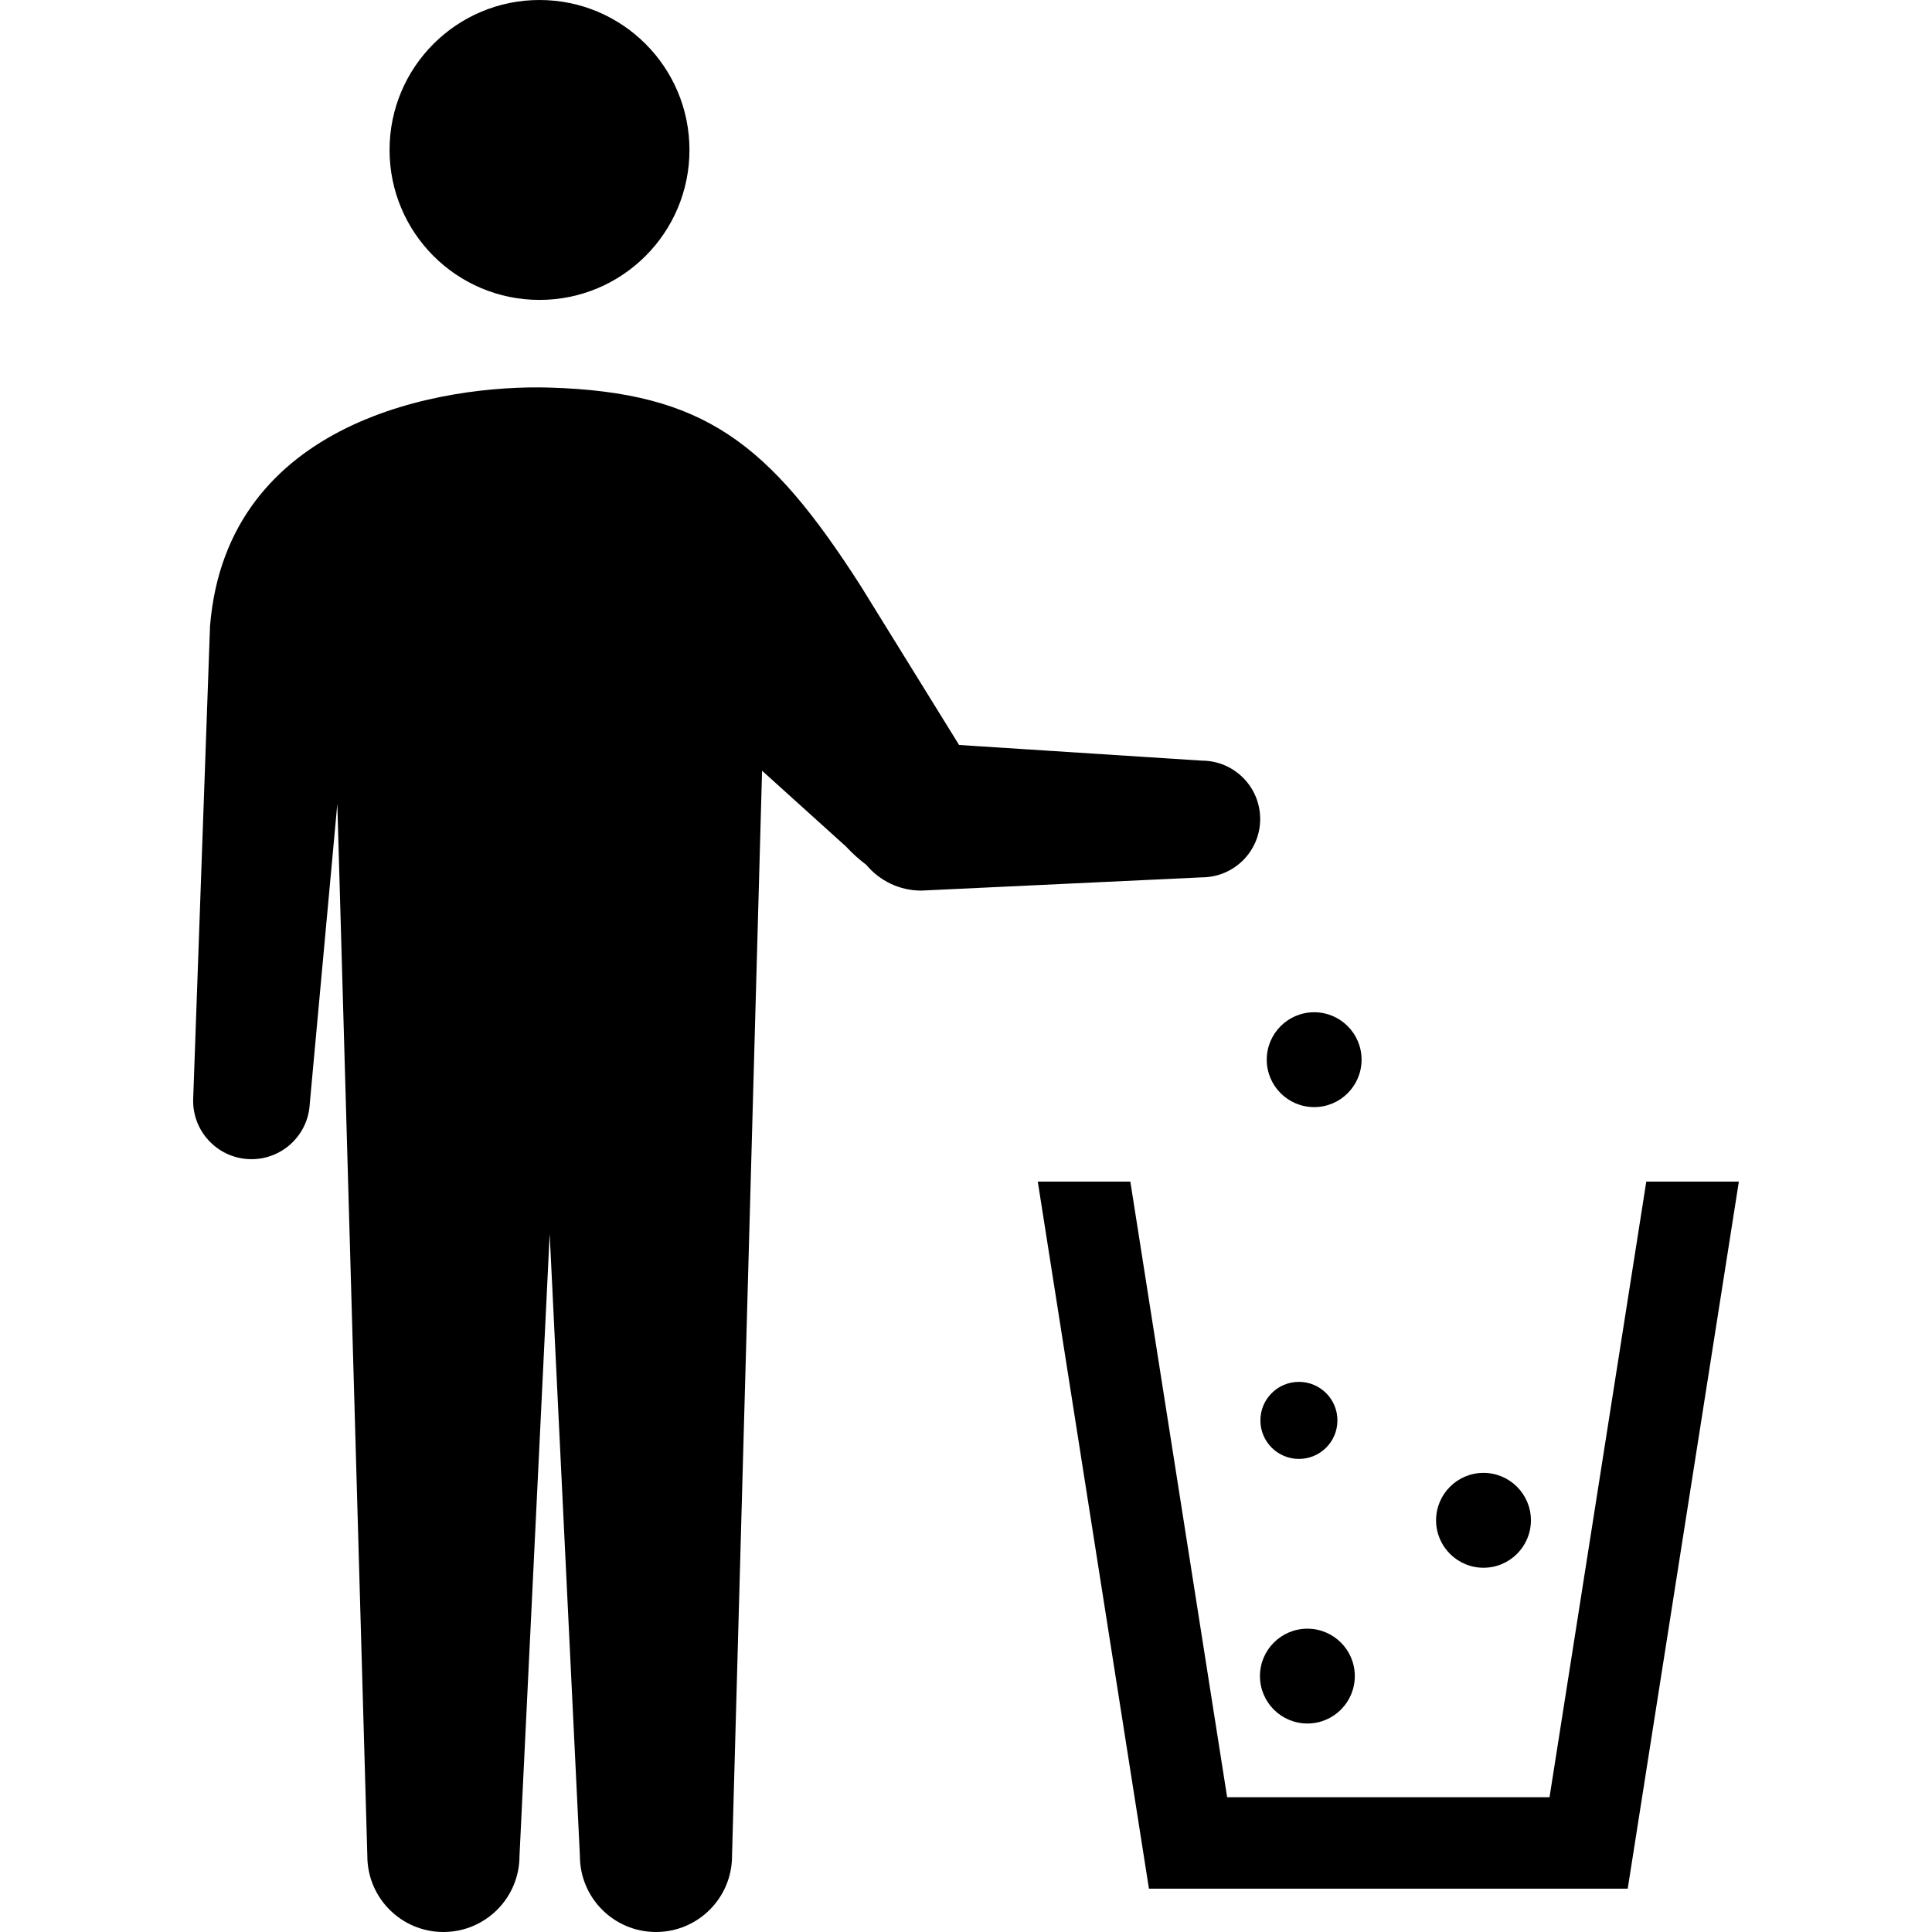 <?xml version="1.0" encoding="utf-8"?>

<!DOCTYPE svg PUBLIC "-//W3C//DTD SVG 1.1//EN" "http://www.w3.org/Graphics/SVG/1.1/DTD/svg11.dtd">
<!-- Скачано с сайта svg4.ru / Downloaded from svg4.ru -->
<svg height="800px" width="800px" version="1.1" id="_x32_" xmlns="http://www.w3.org/2000/svg" xmlns:xlink="http://www.w3.org/1999/xlink" 
	 viewBox="0 0 512 512"  xml:space="preserve">
<style type="text/css">
	.st0{fill:#000000;}
</style>
<g>
	<path class="st0" d="M142.98,79.478c21.942,0,39.734-17.793,39.734-39.743C182.714,17.784,164.922,0,142.98,0
		c-21.95,0-39.742,17.784-39.742,39.734C103.238,61.685,121.03,79.478,142.98,79.478z"/>
	<path class="st0" d="M333.96,217.046c0-8.54-6.93-15.47-15.469-15.47l-64.324-4.149l-26.174-42.315
		c-24.232-37.702-41.278-51.162-82.324-52.398c-28.199-0.847-85.518,8.415-90.008,63.17l-4.456,125.103
		c-0.406,8.54,6.174,15.785,14.714,16.191c8.531,0.407,15.767-6.182,16.174-14.713l7.303-79.461l7.95,278.838
		c0,11.137,9.02,20.157,20.158,20.157c11.129,0,20.166-9.02,20.166-20.157l8-164.88l8.008,164.88
		c0,11.137,9.02,20.157,20.158,20.157c11.136,0,20.158-9.02,20.158-20.157l7.958-287.594l22.249,20.092
		c1.718,1.867,3.535,3.46,5.378,4.854c3.485,4.167,8.722,6.822,14.572,6.822l74.34-3.51
		C327.03,232.507,333.96,225.585,333.96,217.046z"/>
	<path class="st0" d="M346.474,431.619c-6.946,0-12.572,5.627-12.572,12.564s5.626,12.564,12.572,12.564
		c6.938,0,12.564-5.626,12.564-12.564S353.412,431.619,346.474,431.619z"/>
	<path class="st0" d="M393.138,415.47c6.946,0,12.573-5.635,12.573-12.564c0-6.946-5.627-12.581-12.573-12.581
		c-6.929,0-12.564,5.635-12.564,12.581C380.573,409.834,386.208,415.47,393.138,415.47z"/>
	<path class="st0" d="M344.225,386.631c5.643,0,10.207-4.572,10.207-10.215c0-5.635-4.564-10.208-10.207-10.208
		c-5.635,0-10.208,4.573-10.208,10.208C334.018,382.058,338.59,386.631,344.225,386.631z"/>
	<path class="st0" d="M348.267,293.394c6.938,0,12.564-5.627,12.564-12.564c0-6.946-5.626-12.572-12.564-12.572
		s-12.565,5.626-12.565,12.572C335.702,287.768,341.329,293.394,348.267,293.394z"/>
	<polygon class="st0" points="436.283,313.138 410.64,476.282 325.204,476.282 299.552,313.138 275.022,313.138 304.482,500.515 
		431.362,500.515 460.814,313.138 	"/>
</g>
</svg>